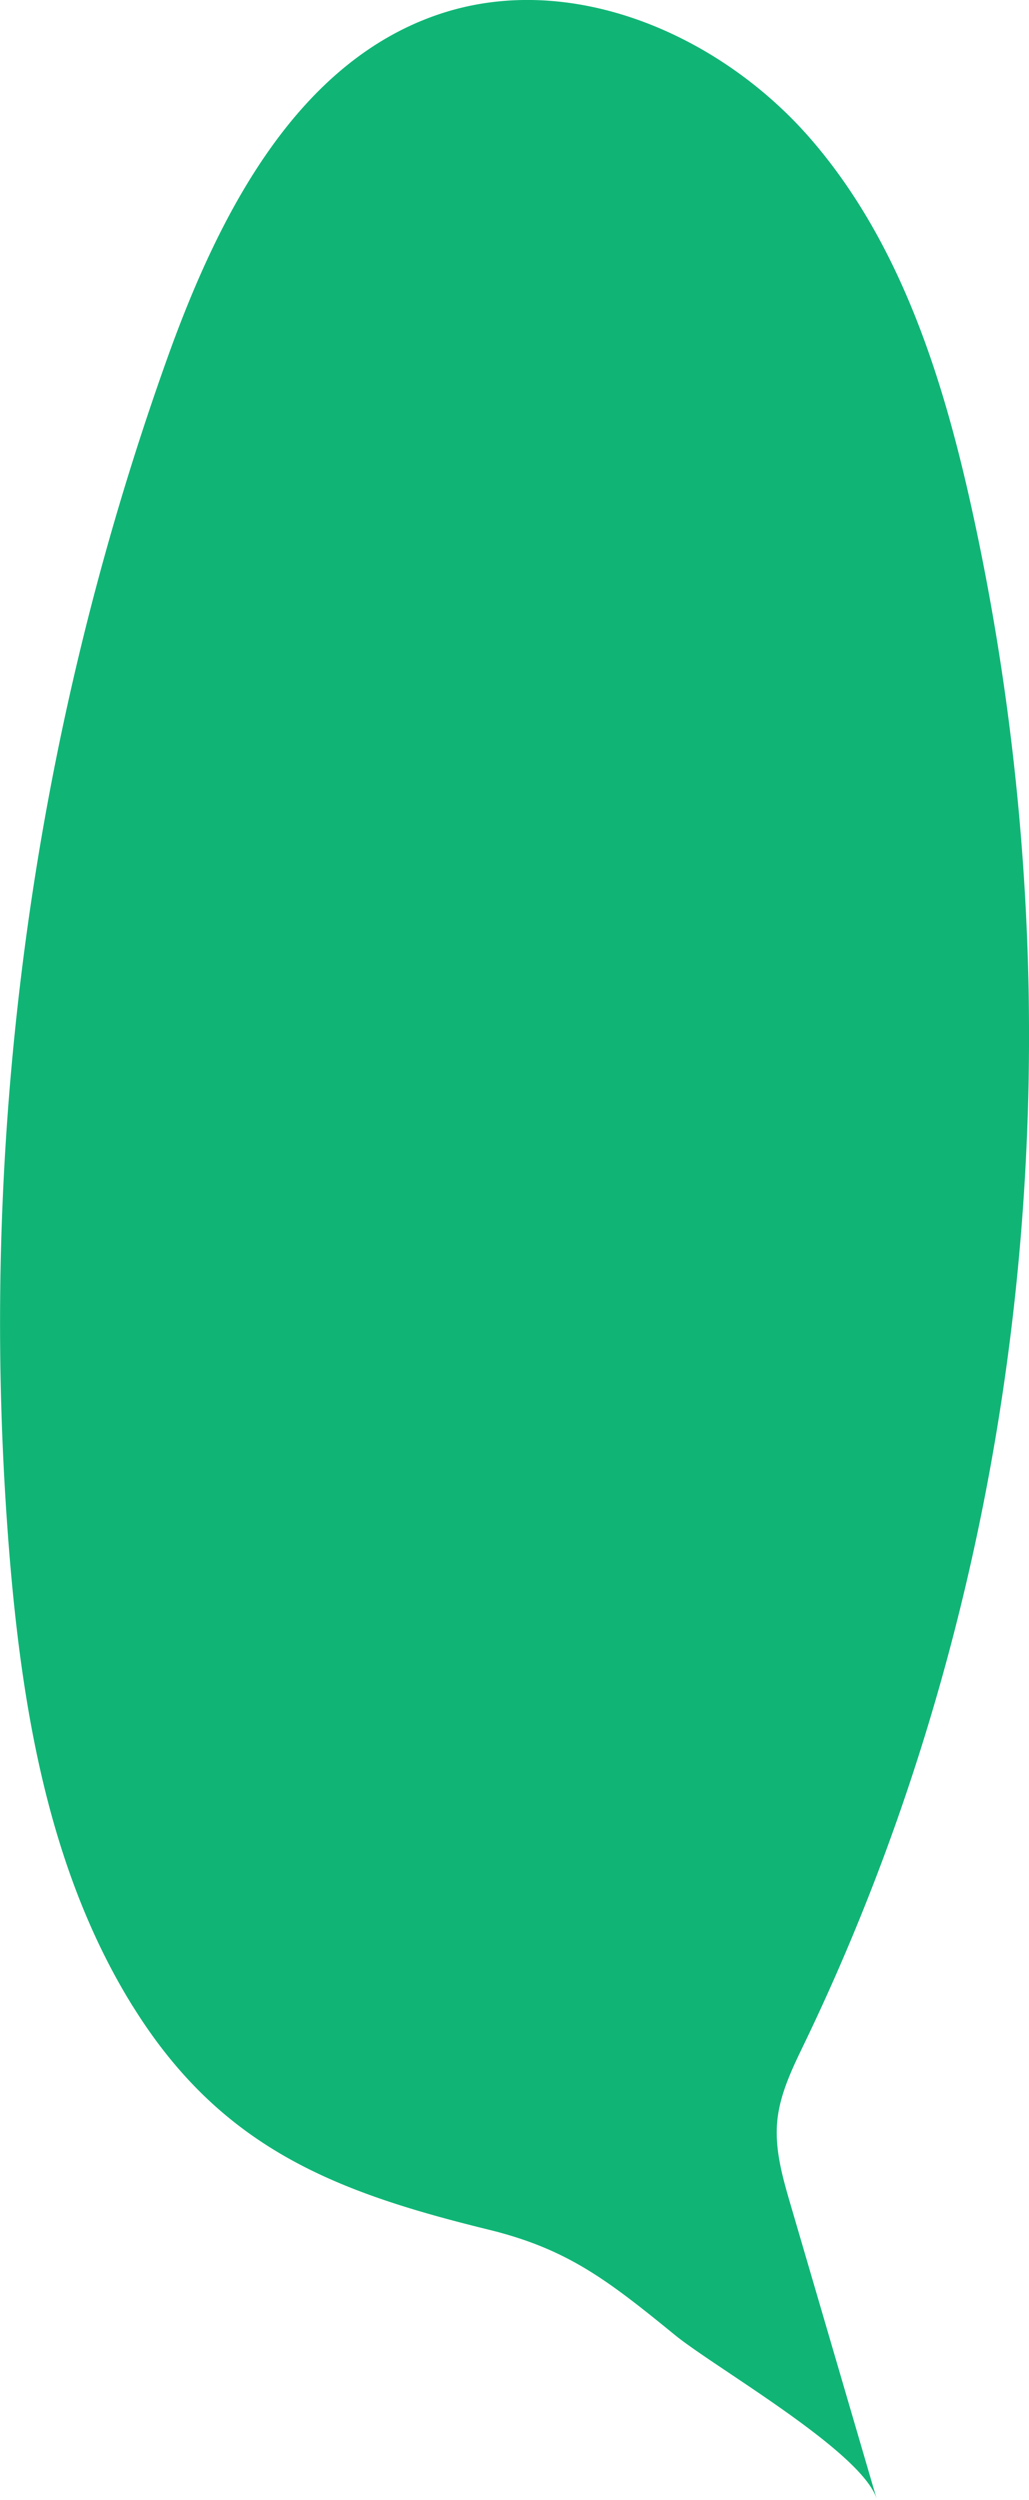 <svg xmlns="http://www.w3.org/2000/svg" width="166" height="403.152" viewBox="0 0 166 403.152"><path d="M21.437,323.594C8.094,302.128,3.652,276.36,1.562,251.171a461.991,461.991,0,0,1,25.5-193.6c8.278-23.058,20.9-47.819,44.188-55.412,21.131-6.889,45,3.478,59.551,20.274s21.443,38.834,26.172,60.551c17.908,82.239,9.348,170.565-27.136,246.413-1.96,4.074-4.031,8.229-4.452,12.73-.425,4.549.872,9.063,2.156,13.448l13.93,47.577c-2.148-7.639-26.114-21.289-32.573-26.559-10.973-8.953-17.407-13.9-30.075-17.006-24.587-6.035-43.1-13.031-57.381-36" transform="translate(0 -0.005)" fill="#10b576"/></svg>